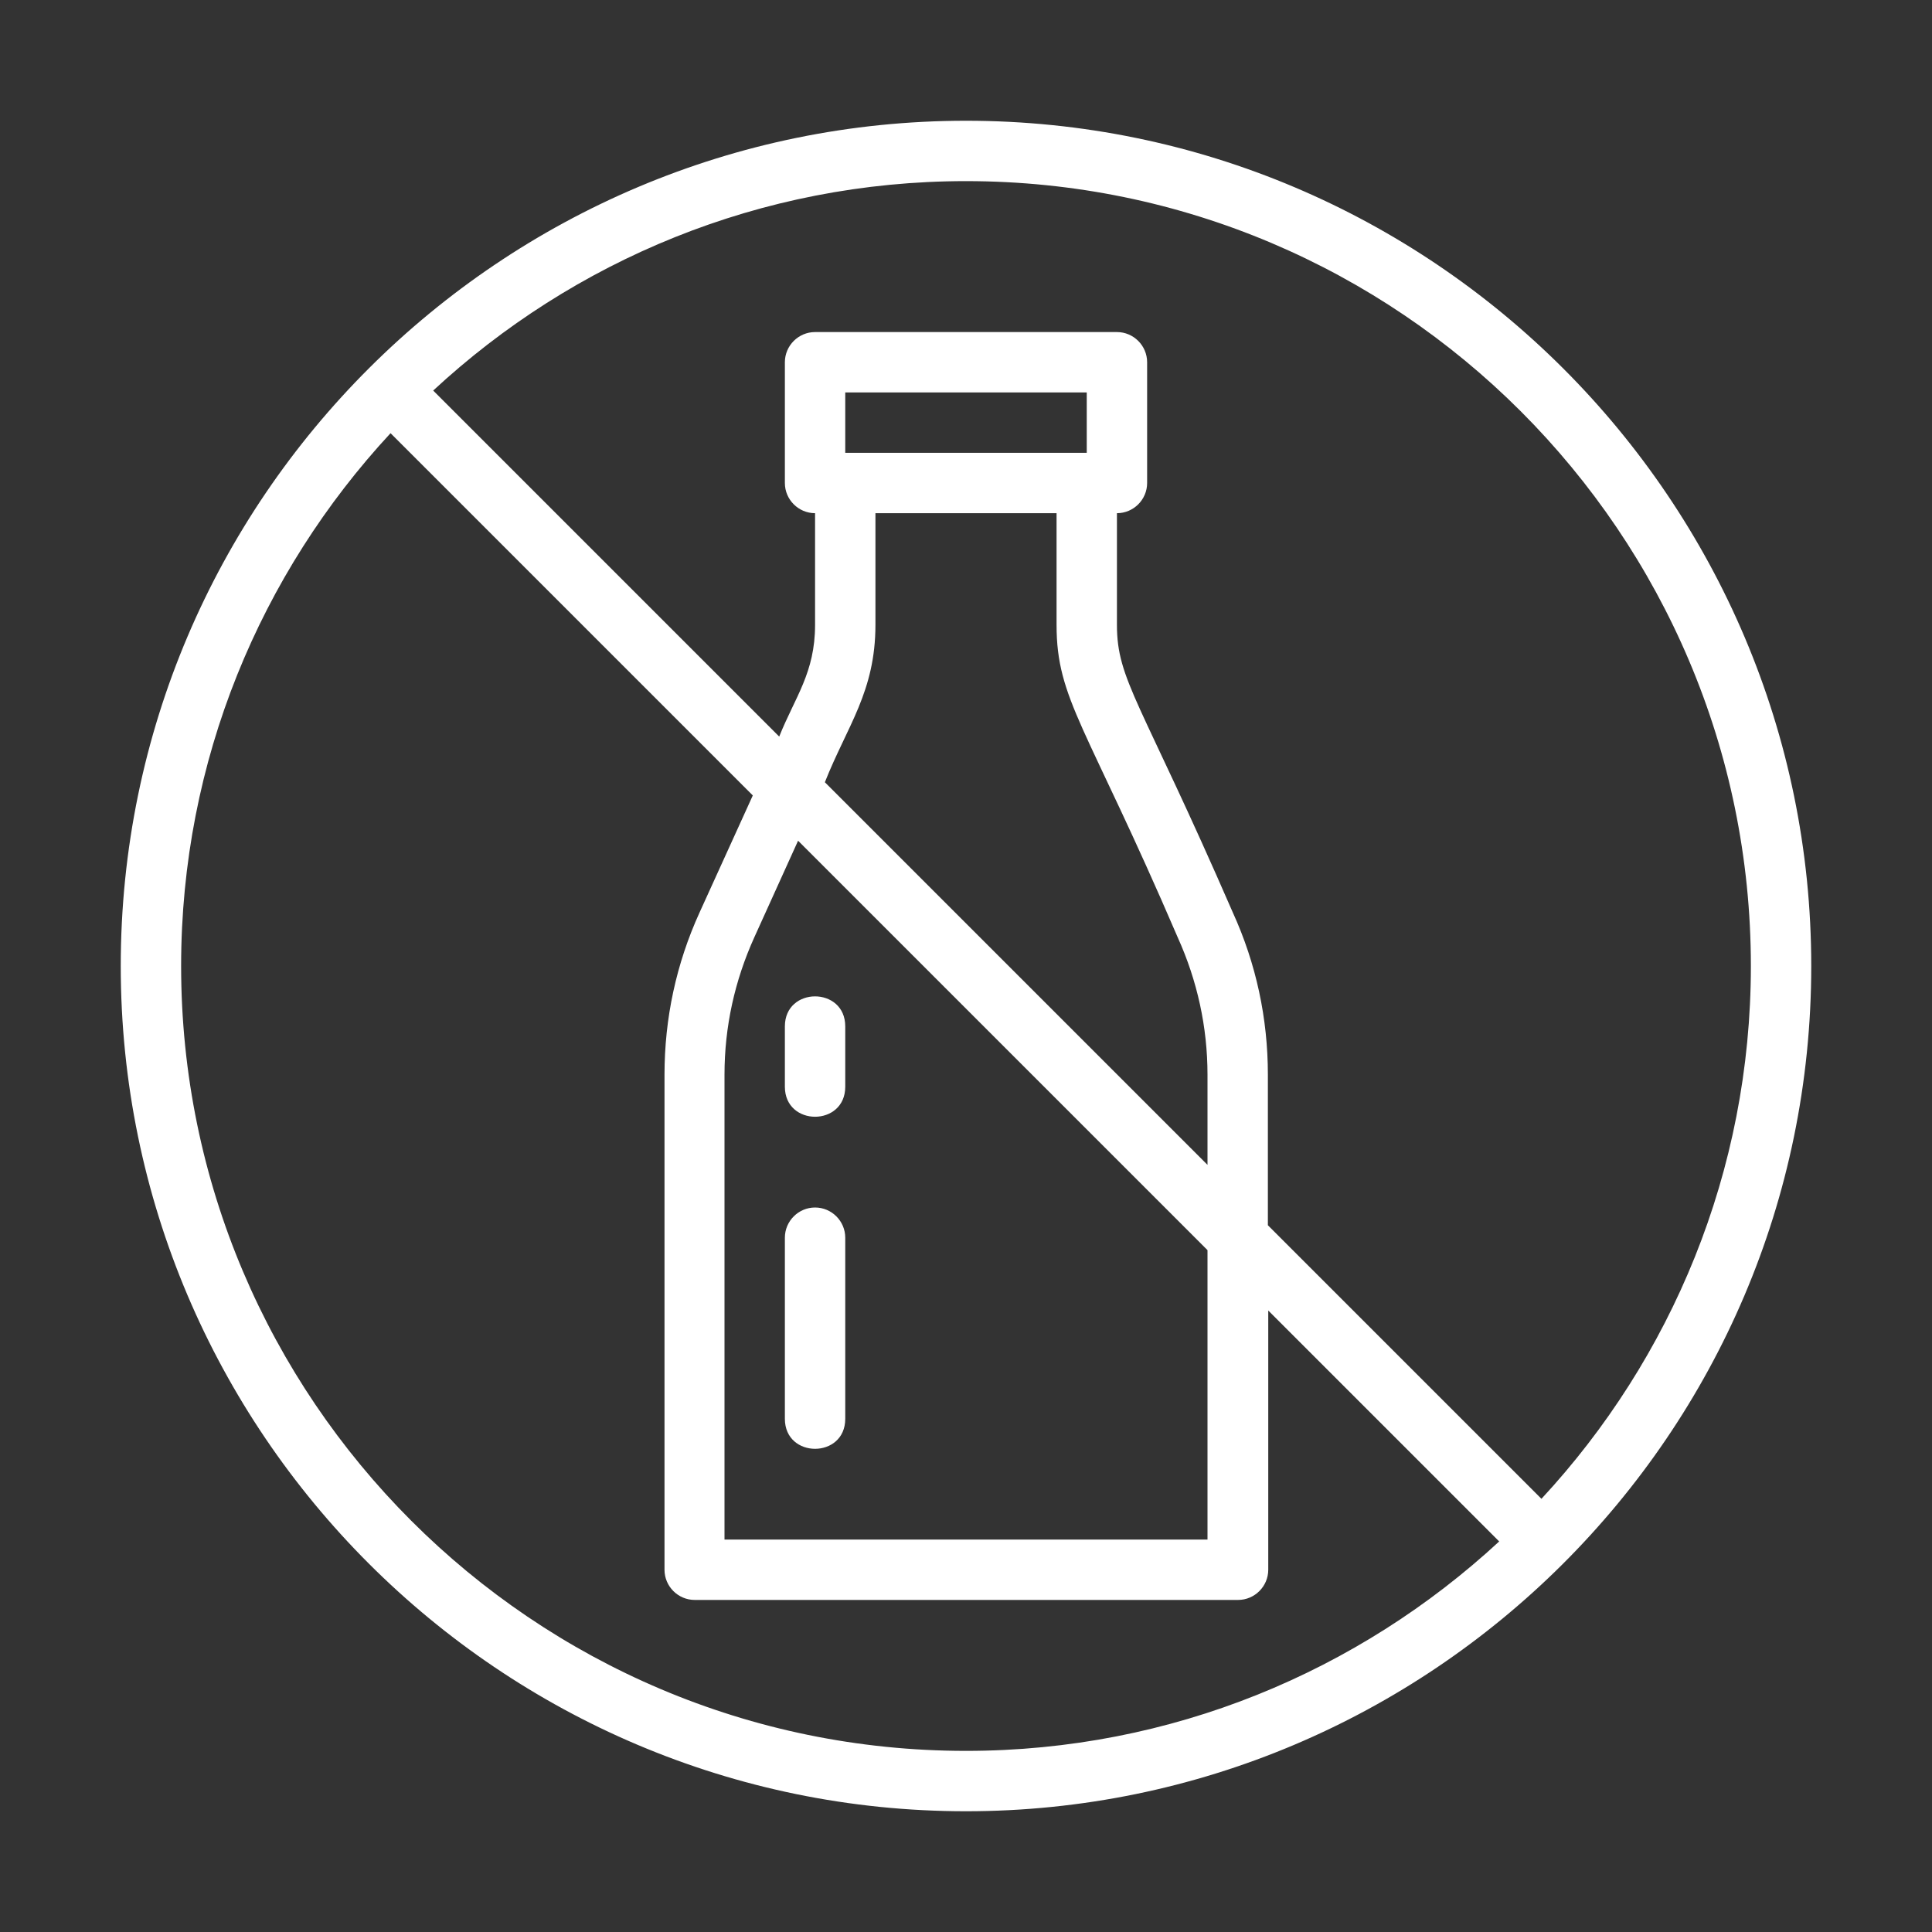 <?xml version="1.0" encoding="utf-8"?>
<!-- Generator: Adobe Illustrator 23.0.5, SVG Export Plug-In . SVG Version: 6.00 Build 0)  -->
<svg version="1.1" id="Image" xmlns="http://www.w3.org/2000/svg" xmlns:xlink="http://www.w3.org/1999/xlink" x="0px" y="0px"
	 viewBox="0 0 512 512" style="enable-background:new 0 0 512 512;" xml:space="preserve">
<rect x="0" y="0" width="512" height="512" fill="#333333" stroke="none"/>
<style type="text/css">
	.st0{fill:#FFFFFF;}
</style>
<g>
	<path class="st0" d="M480,256c0-123.5-100.5-224-224-224C133.1,32,32,131.9,32,256c0,123.5,100.5,224,224,224
		C378.9,480,480,380.1,480,256z M464,256c0,54.5-21.1,104.1-55.5,141.2L336,324.7c0-14.3,0-25.3,0-39.9c0-14.9-3.1-29.4-9.3-43
		c-24.4-56.1-30.7-61.5-30.7-76.2V136c4.4,0,8-3.6,8-8V96c0-4.4-3.6-8-8-8h-80c-4.4,0-8,3.6-8,8v32c0,4.4,3.6,8,8,8v29.6
		c0,12.7-5.3,19.1-9.5,29.6l-91.7-91.7C151.9,69.1,201.5,48,256,48C370.7,48,464,141.3,464,256z M288,120h-64v-16h64V120z
		 M232,165.6V136h48v29.6c0,19.8,7.9,26.5,32.1,82.8c5.2,11.5,7.9,23.8,7.9,36.4c0,2.6,0,25,0,23.9L218.6,207.3
		C224.5,192.4,232,183.3,232,165.6L232,165.6z M211.5,222.8L320,331.3V408H192V284.8c0-12.7,2.7-24.9,7.9-36.4L211.5,222.8z M48,256
		c0-54.5,21.1-104.1,55.5-141.2l96,96l-14.1,31c-6.2,13.6-9.3,28.1-9.3,43V416c0,4.4,3.6,8,8,8h144c4.4,0,8-3.6,8-8v-68.7l61.2,61.2
		C360.1,442.9,310.5,464,256,464C141.3,464,48,370.7,48,256z"/>
	<path class="st0" d="M224,288v-16c0-10.6-16-10.6-16,0v16C208,298.6,224,298.6,224,288z"/>
	<path class="st0" d="M224,376v-48c0-4.4-3.6-8-8-8s-8,3.6-8,8v48C208,386.6,224,386.6,224,376z"/>
</g>
</svg>
